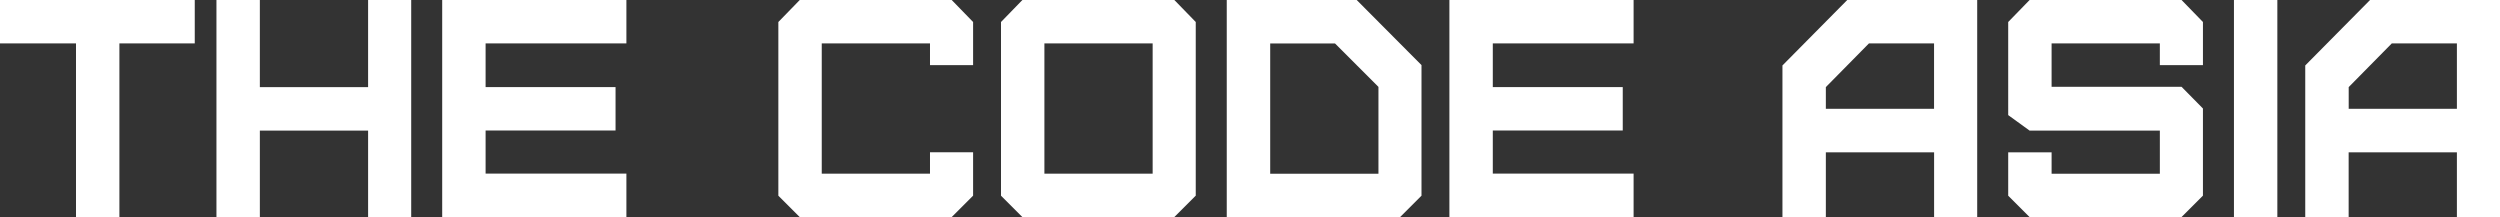 <svg xmlns="http://www.w3.org/2000/svg" xmlns:i="http://ns.adobe.com/AdobeIllustrator/10.0/" id="Layer_1" viewBox="0 0 500 43.42"><rect x="0" y="0" width="500" height="43.42" fill="#333333" stroke="none"/><defs><style>      .st0 {        fill: #fff;      }    </style></defs><path class="st0" d="M15.2,43.42V8.68H0V0h38.95v8.68h-15.07v34.73h-8.68Z"></path><path class="st0" d="M43.29,43.42V0h8.68v17.43h21.65V0h8.62v43.42h-8.62v-17.3h-21.65v17.3h-8.68Z"></path><path class="st0" d="M88.44,43.42V0h36.84v8.68h-28.16v8.74h25.99v8.68h-25.99v8.62h28.16v8.68h-36.84Z"></path><path class="st0" d="M159.95,43.42l-4.28-4.28V4.4l4.28-4.4h30.39l4.28,4.4v8.62h-8.62v-4.34h-21.65v26.05h21.65v-4.28h8.62v8.68l-4.28,4.28h-30.39Z"></path><path class="st0" d="M204.48,43.42l-4.28-4.28V4.4l4.28-4.4h30.39l4.28,4.4v34.73l-4.28,4.28h-30.39ZM230.53,34.73V8.68h-21.65v26.05h21.65Z"></path><path class="st0" d="M284.3,39.14l-4.28,4.28h-34.67V0h25.99l12.96,13.02v26.11ZM275.68,17.37l-8.68-8.68h-12.96v26.05h21.65v-17.37Z"></path><path class="st0" d="M289.88,43.42V0h36.84v8.68h-28.16v8.74h25.99v8.68h-25.99v8.62h28.16v8.68h-36.84Z"></path><path class="st0" d="M356.49,43.42V13.09l12.96-13.09h25.99v43.42h-8.62v-12.96h-21.65v12.96h-8.68ZM386.81,21.77v-13.09h-13.02l-8.62,8.74v4.34h21.65Z"></path><path class="st0" d="M405.92,43.42l-4.28-4.28v-8.68h8.68v4.28h21.65v-8.62h-26.05l-4.28-3.1V4.4l4.28-4.4h30.39l4.28,4.4v8.62h-8.62v-4.34h-21.65v8.68h25.99l4.28,4.34v17.43l-4.28,4.28h-30.39Z"></path><path class="st0" d="M446.79,43.42V0h8.68v43.42h-8.68Z"></path><path class="st0" d="M461.05,43.42V13.09l12.96-13.09h25.99v43.42h-8.62v-12.96h-21.65v12.96h-8.68ZM491.38,21.77v-13.09h-13.02l-8.62,8.74v4.34h21.65Z"></path></svg>